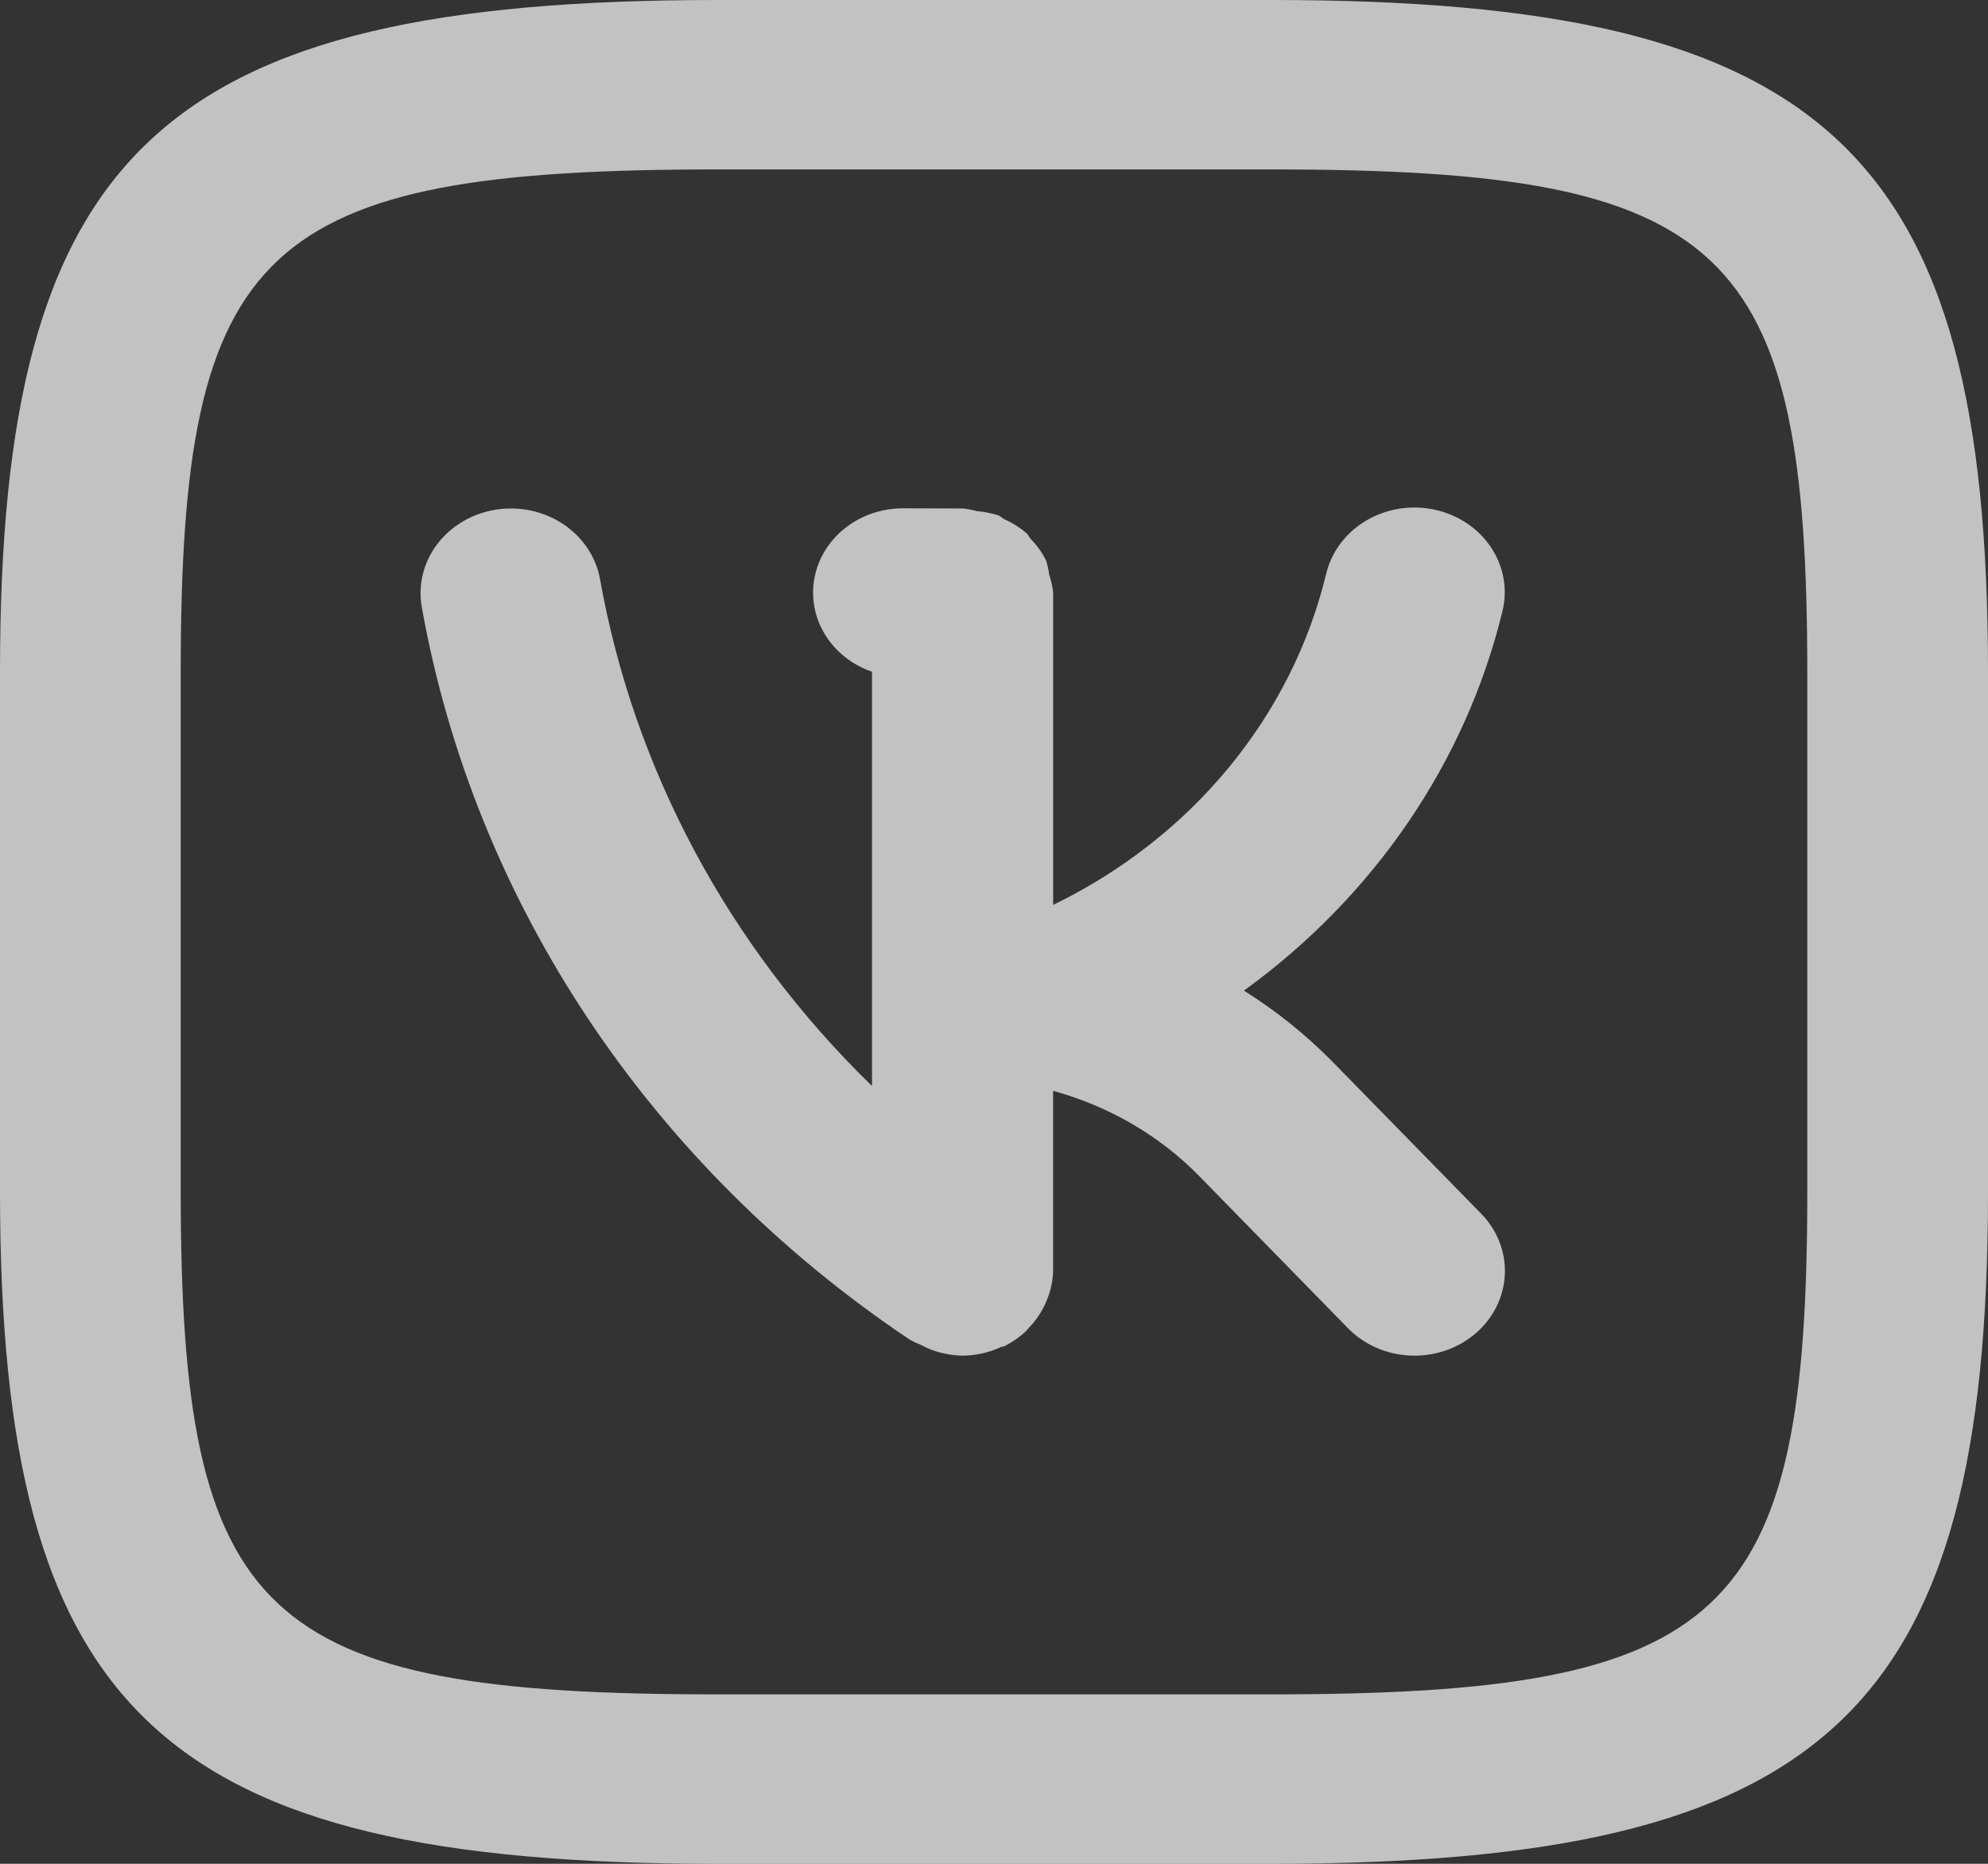<?xml version="1.0" encoding="UTF-8"?> <svg xmlns="http://www.w3.org/2000/svg" width="128" height="120" viewBox="0 0 128 120" fill="none"><rect x="0" y="0" width="128" height="120" fill="#333333" stroke="none"/> <path d="M85.783 68.346C84.083 66.621 82.173 65.088 80.093 63.78C88.481 57.701 94.36 49.082 96.727 39.393C96.905 38.692 96.933 37.964 96.809 37.253C96.685 36.542 96.413 35.861 96.006 35.249C95.6 34.637 95.069 34.107 94.442 33.688C93.816 33.27 93.108 32.973 92.359 32.813C91.609 32.653 90.833 32.633 90.076 32.756C89.318 32.879 88.594 33.141 87.945 33.528C87.297 33.915 86.736 34.418 86.296 35.009C85.856 35.6 85.545 36.267 85.382 36.971C84.281 41.504 82.138 45.757 79.103 49.434C76.069 53.111 72.215 56.123 67.811 58.26L67.811 38.193C67.774 37.792 67.688 37.397 67.555 37.014C67.516 36.699 67.447 36.387 67.351 36.082C67.103 35.584 66.776 35.124 66.38 34.718C66.275 34.609 66.222 34.456 66.112 34.347C65.686 33.978 65.204 33.672 64.681 33.436C64.529 33.36 64.419 33.234 64.262 33.175C63.817 33.035 63.356 32.945 62.889 32.907C62.599 32.828 62.304 32.772 62.004 32.738L58.199 32.727H58.182C56.819 32.718 55.496 33.16 54.447 33.976C53.397 34.791 52.688 35.928 52.445 37.185C52.201 38.443 52.439 39.74 53.116 40.85C53.793 41.959 54.866 42.809 56.145 43.249L56.145 69.922C46.925 60.95 40.82 49.57 38.633 37.282C38.375 35.855 37.523 34.583 36.265 33.746C35.007 32.908 33.446 32.573 31.924 32.815C30.403 33.056 29.046 33.855 28.152 35.034C27.259 36.213 26.902 37.677 27.159 39.104C30.559 58.1 41.858 75.057 58.578 86.253C58.816 86.386 59.065 86.502 59.322 86.602C59.525 86.713 59.735 86.811 59.95 86.896C60.599 87.14 61.289 87.271 61.987 87.284C62.843 87.274 63.686 87.084 64.454 86.727C64.512 86.7 64.576 86.716 64.634 86.689C65.148 86.437 65.619 86.113 66.031 85.729C66.118 85.653 66.17 85.566 66.252 85.484C66.627 85.097 66.941 84.662 67.183 84.191C67.263 84.036 67.335 83.878 67.398 83.716C67.653 83.115 67.791 82.476 67.805 81.829V70.233C71.413 71.224 74.664 73.119 77.207 75.715L86.79 85.516C87.833 86.582 89.285 87.217 90.827 87.279C92.369 87.341 93.874 86.827 95.011 85.849C96.148 84.871 96.824 83.51 96.891 82.064C96.958 80.619 96.409 79.208 95.366 78.142L85.783 68.346ZM81.879 0L46.179 0C10.356 0 0 9.698 0 43.238L0 76.707C0 110.291 10.345 120 46.121 120H81.821C117.644 120 128 110.302 128 76.762V43.293C128 9.709 117.655 0 81.879 0ZM116.364 76.762C116.364 104.253 111.197 109.091 81.815 109.091H46.127C16.797 109.091 11.636 104.247 11.636 76.702L11.636 43.244C11.636 15.747 16.803 10.909 46.185 10.909L81.879 10.909C111.203 10.909 116.364 15.753 116.364 43.298L116.364 76.762Z" fill="white" fill-opacity="0.7"></path> </svg> 